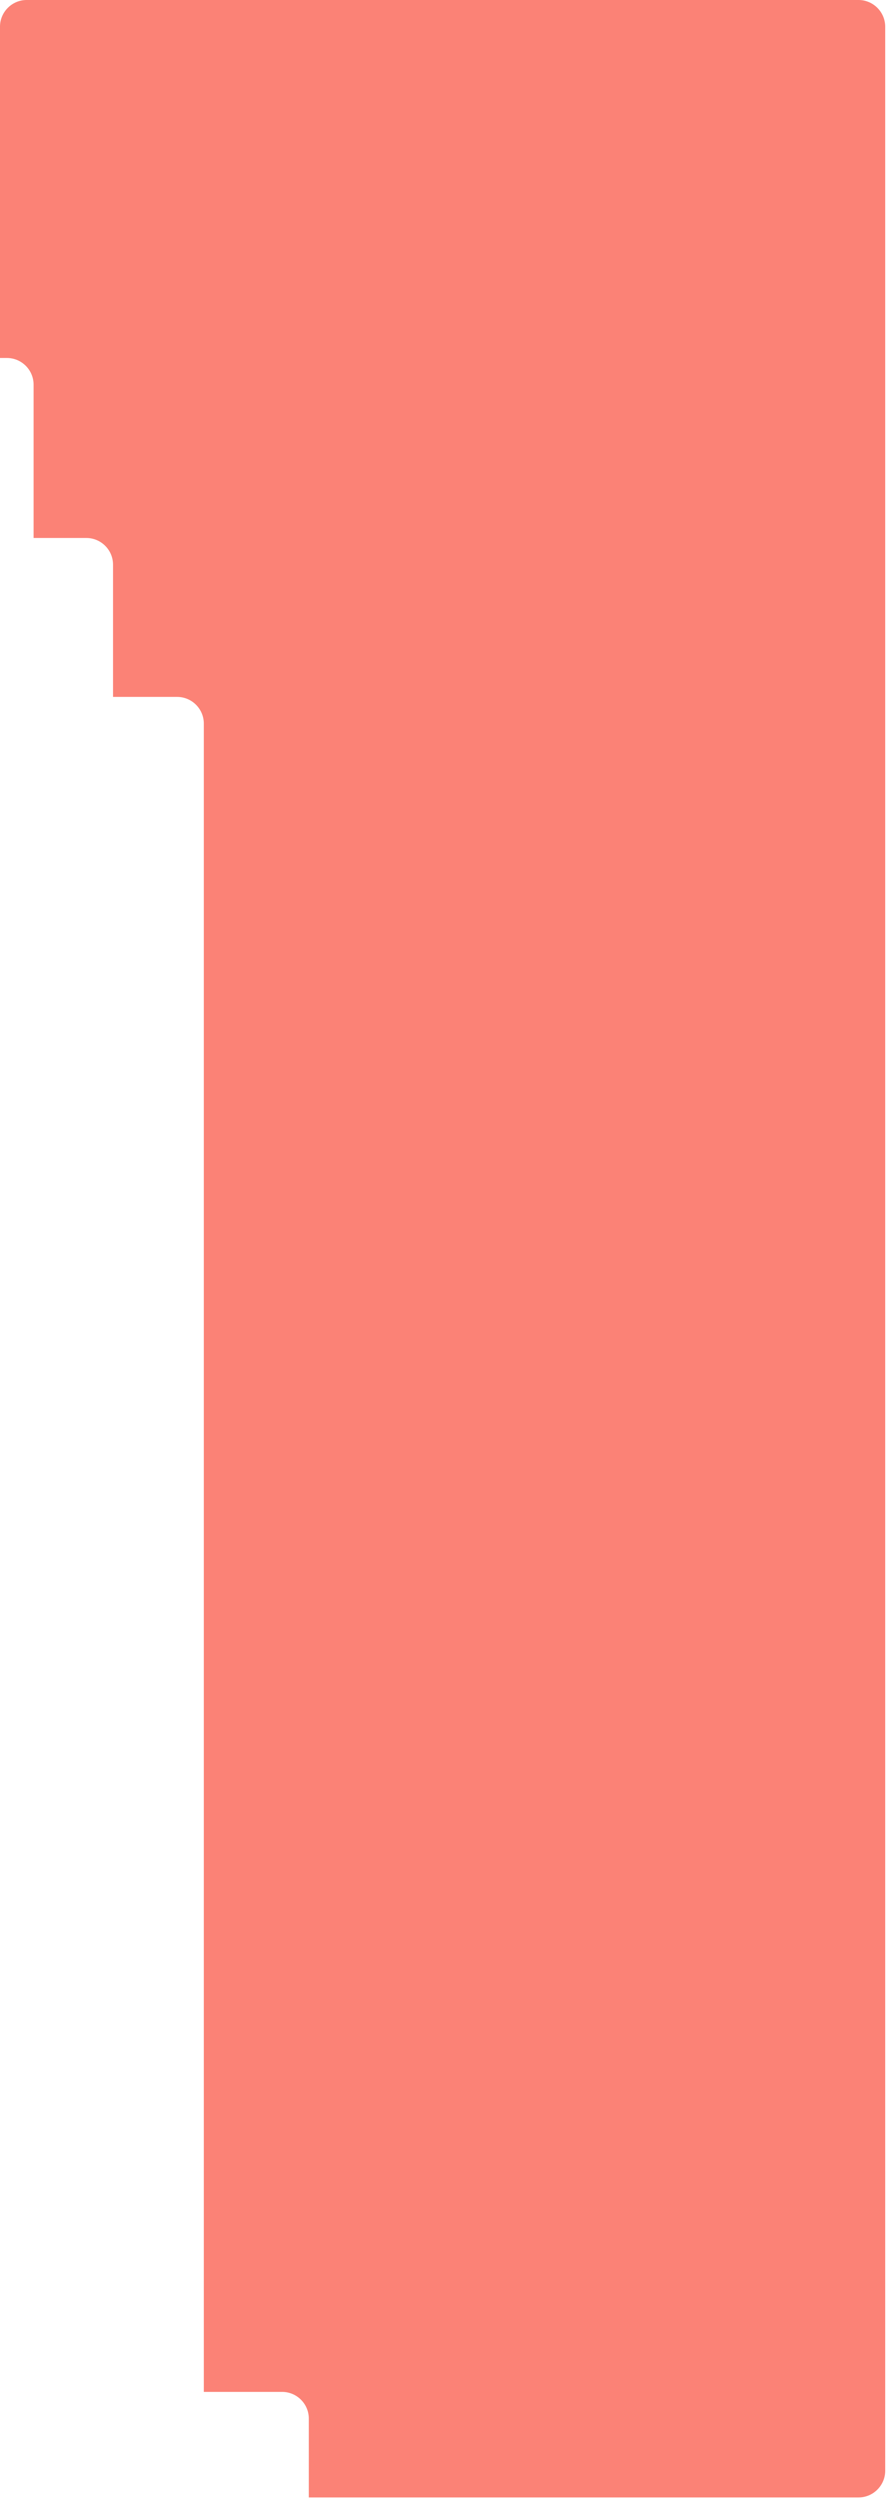 <?xml version="1.0" encoding="utf-8"?>
<svg xmlns="http://www.w3.org/2000/svg" fill="none" height="100%" overflow="visible" preserveAspectRatio="none" style="display: block;" viewBox="0 0 50 140" width="100%">
<path d="M48.124 0H1.494C0.673 0 0 0.672 0 1.493V20.047H0.389C1.211 20.047 1.883 20.719 1.883 21.54V30.127H4.842C5.664 30.127 6.336 30.799 6.336 31.62V39.027H9.931C10.753 39.027 11.425 39.699 11.425 40.52V133.946H15.815C16.637 133.946 17.31 134.617 17.31 135.439V139.857H48.124C48.946 139.857 49.619 139.185 49.619 138.364V1.494C49.618 0.672 48.946 0 48.124 0Z" fill="#FB8276" id="Vector"/>
</svg>